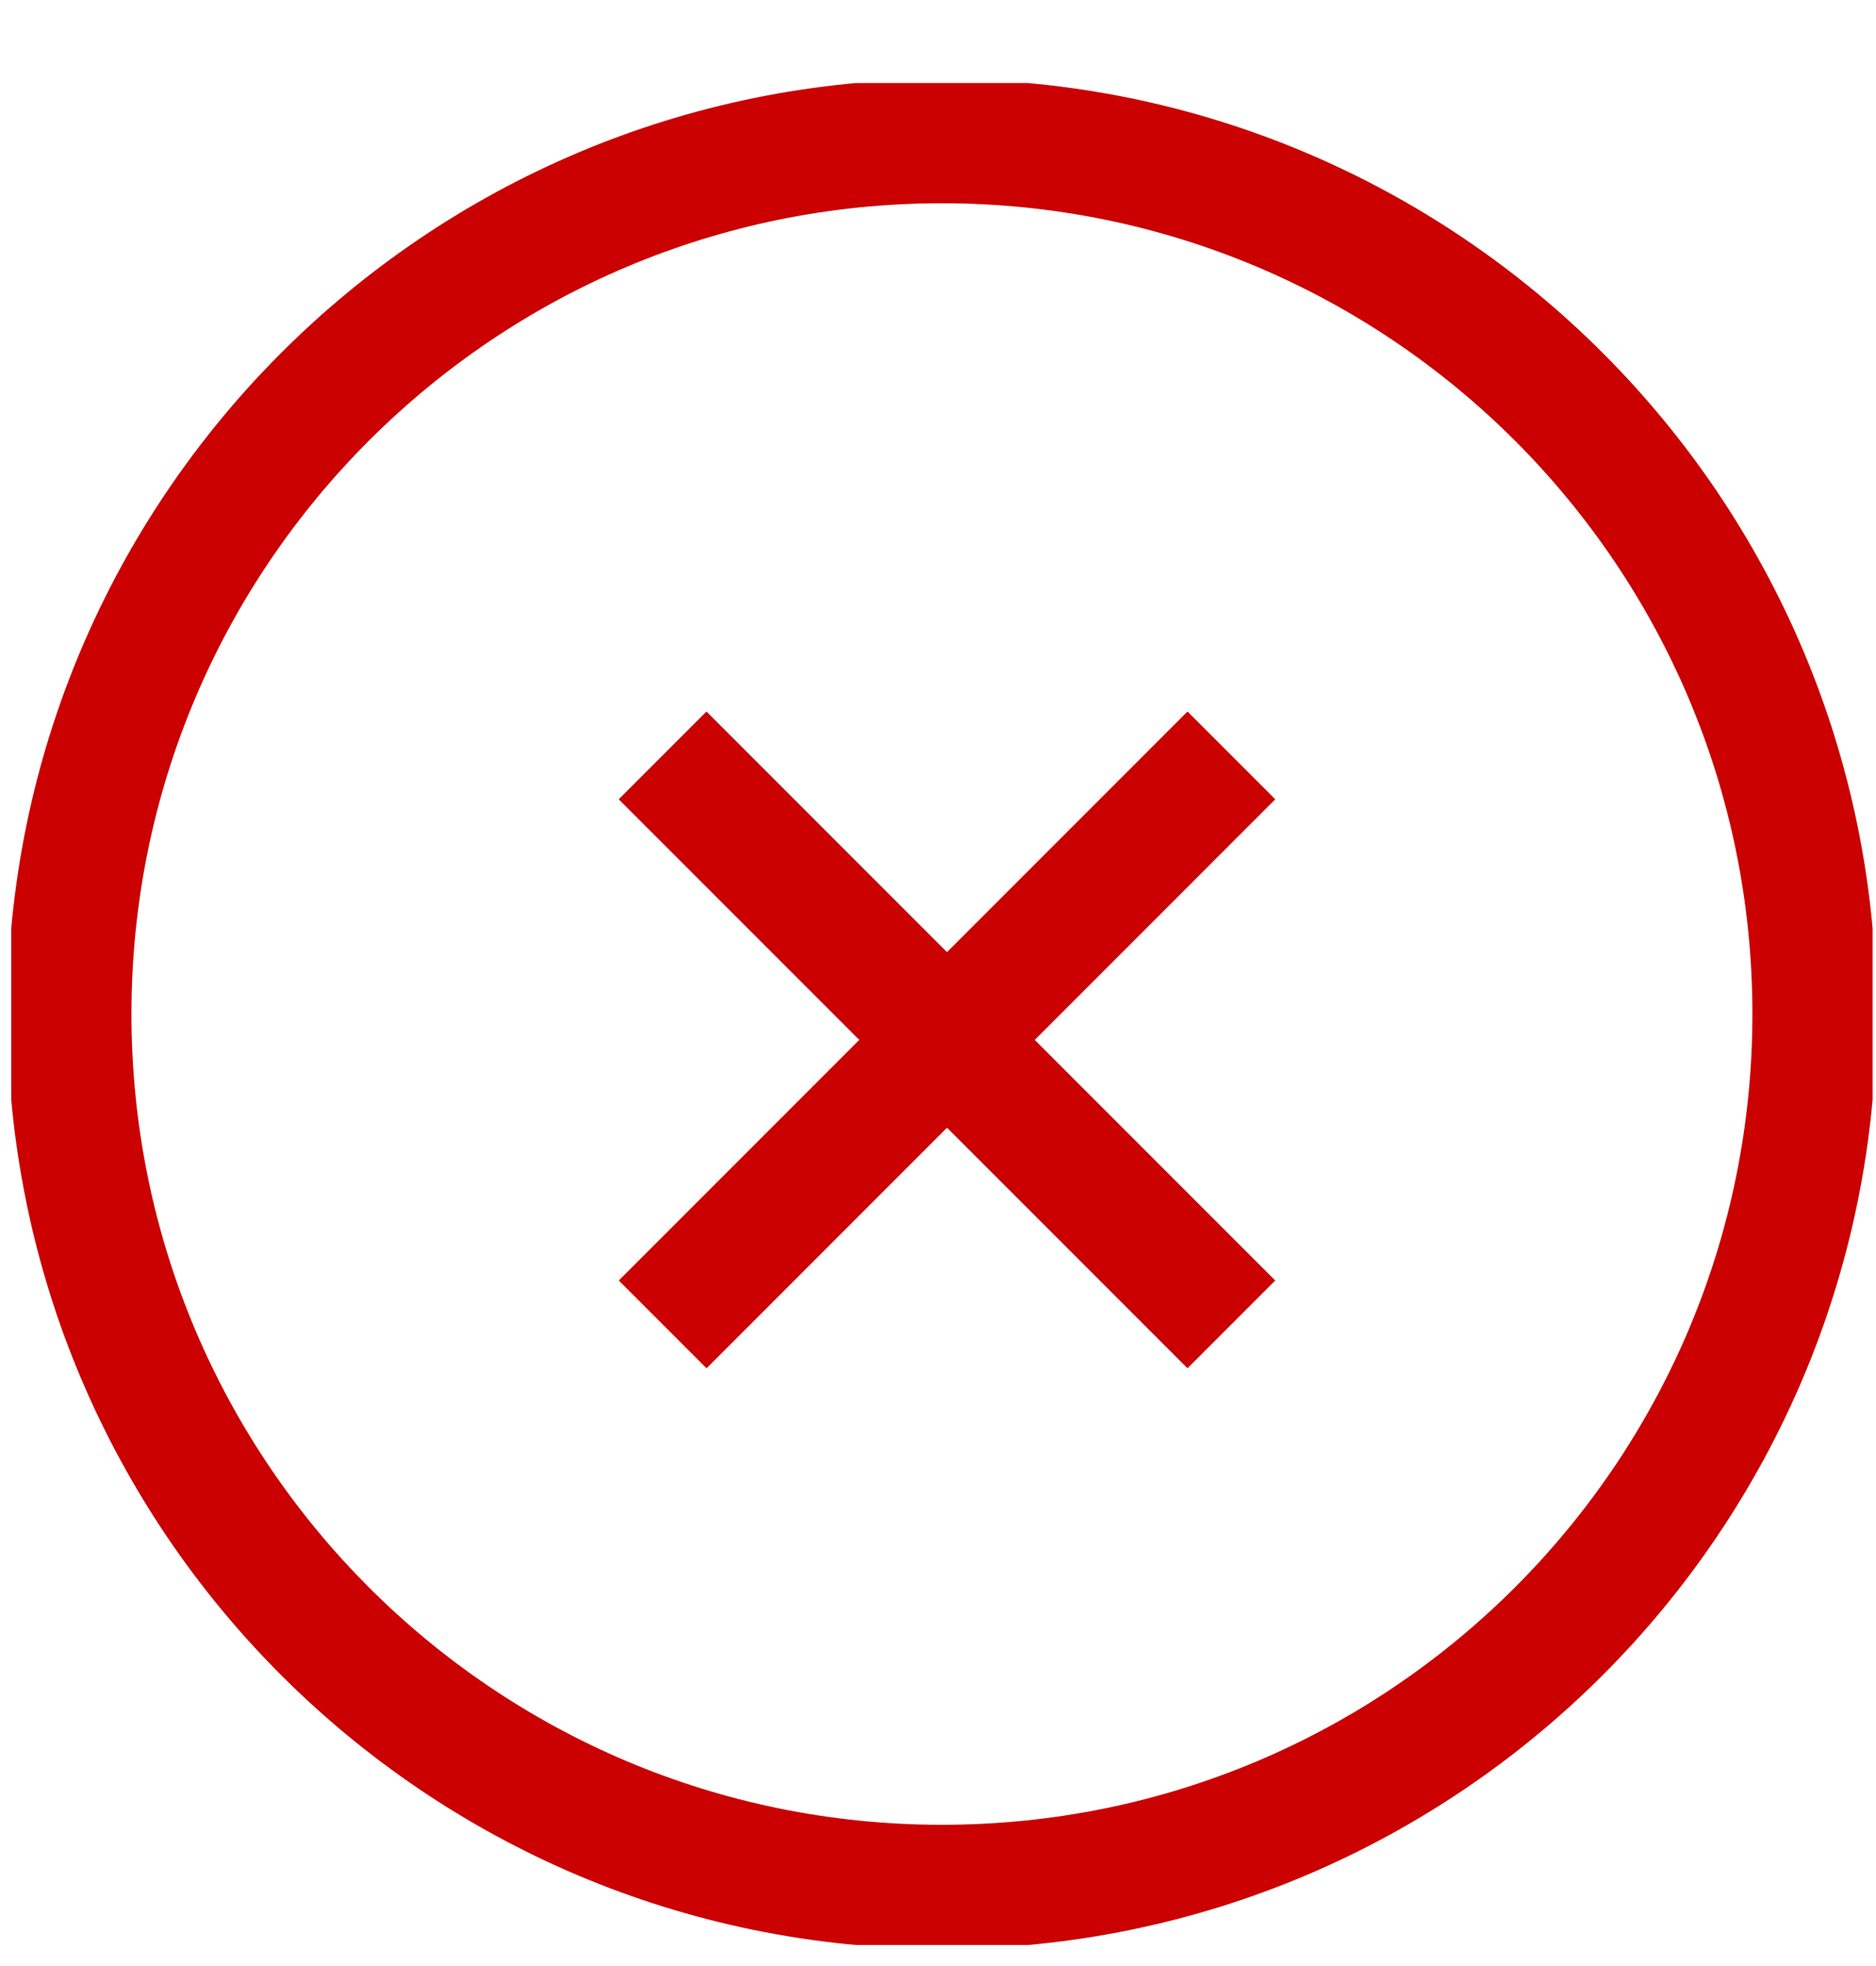 <svg width="21" height="22" viewBox="0 0 21 22" fill="none" xmlns="http://www.w3.org/2000/svg">
<g clip-path="url(#clip0_170_2694)">
<path d="M10.544 21.114C15.938 21.114 20.311 16.741 20.311 11.347C20.311 5.953 15.938 1.58 10.544 1.58C5.15 1.58 0.777 5.953 0.777 11.347C0.777 16.741 5.15 21.114 10.544 21.114Z" stroke="#CB0000" stroke-width="1.389"/>
<path d="M7.418 14.82L13.784 8.453" stroke="#CB0000" stroke-width="1.389"/>
<path d="M13.784 14.82L7.417 8.453" stroke="#CB0000" stroke-width="1.389"/>
</g>
<defs>
<clipPath id="clip0_170_2694">
<rect width="20.836" height="20.836" fill="white" transform="translate(0.126 0.929)"/>
</clipPath>
</defs>
</svg>
